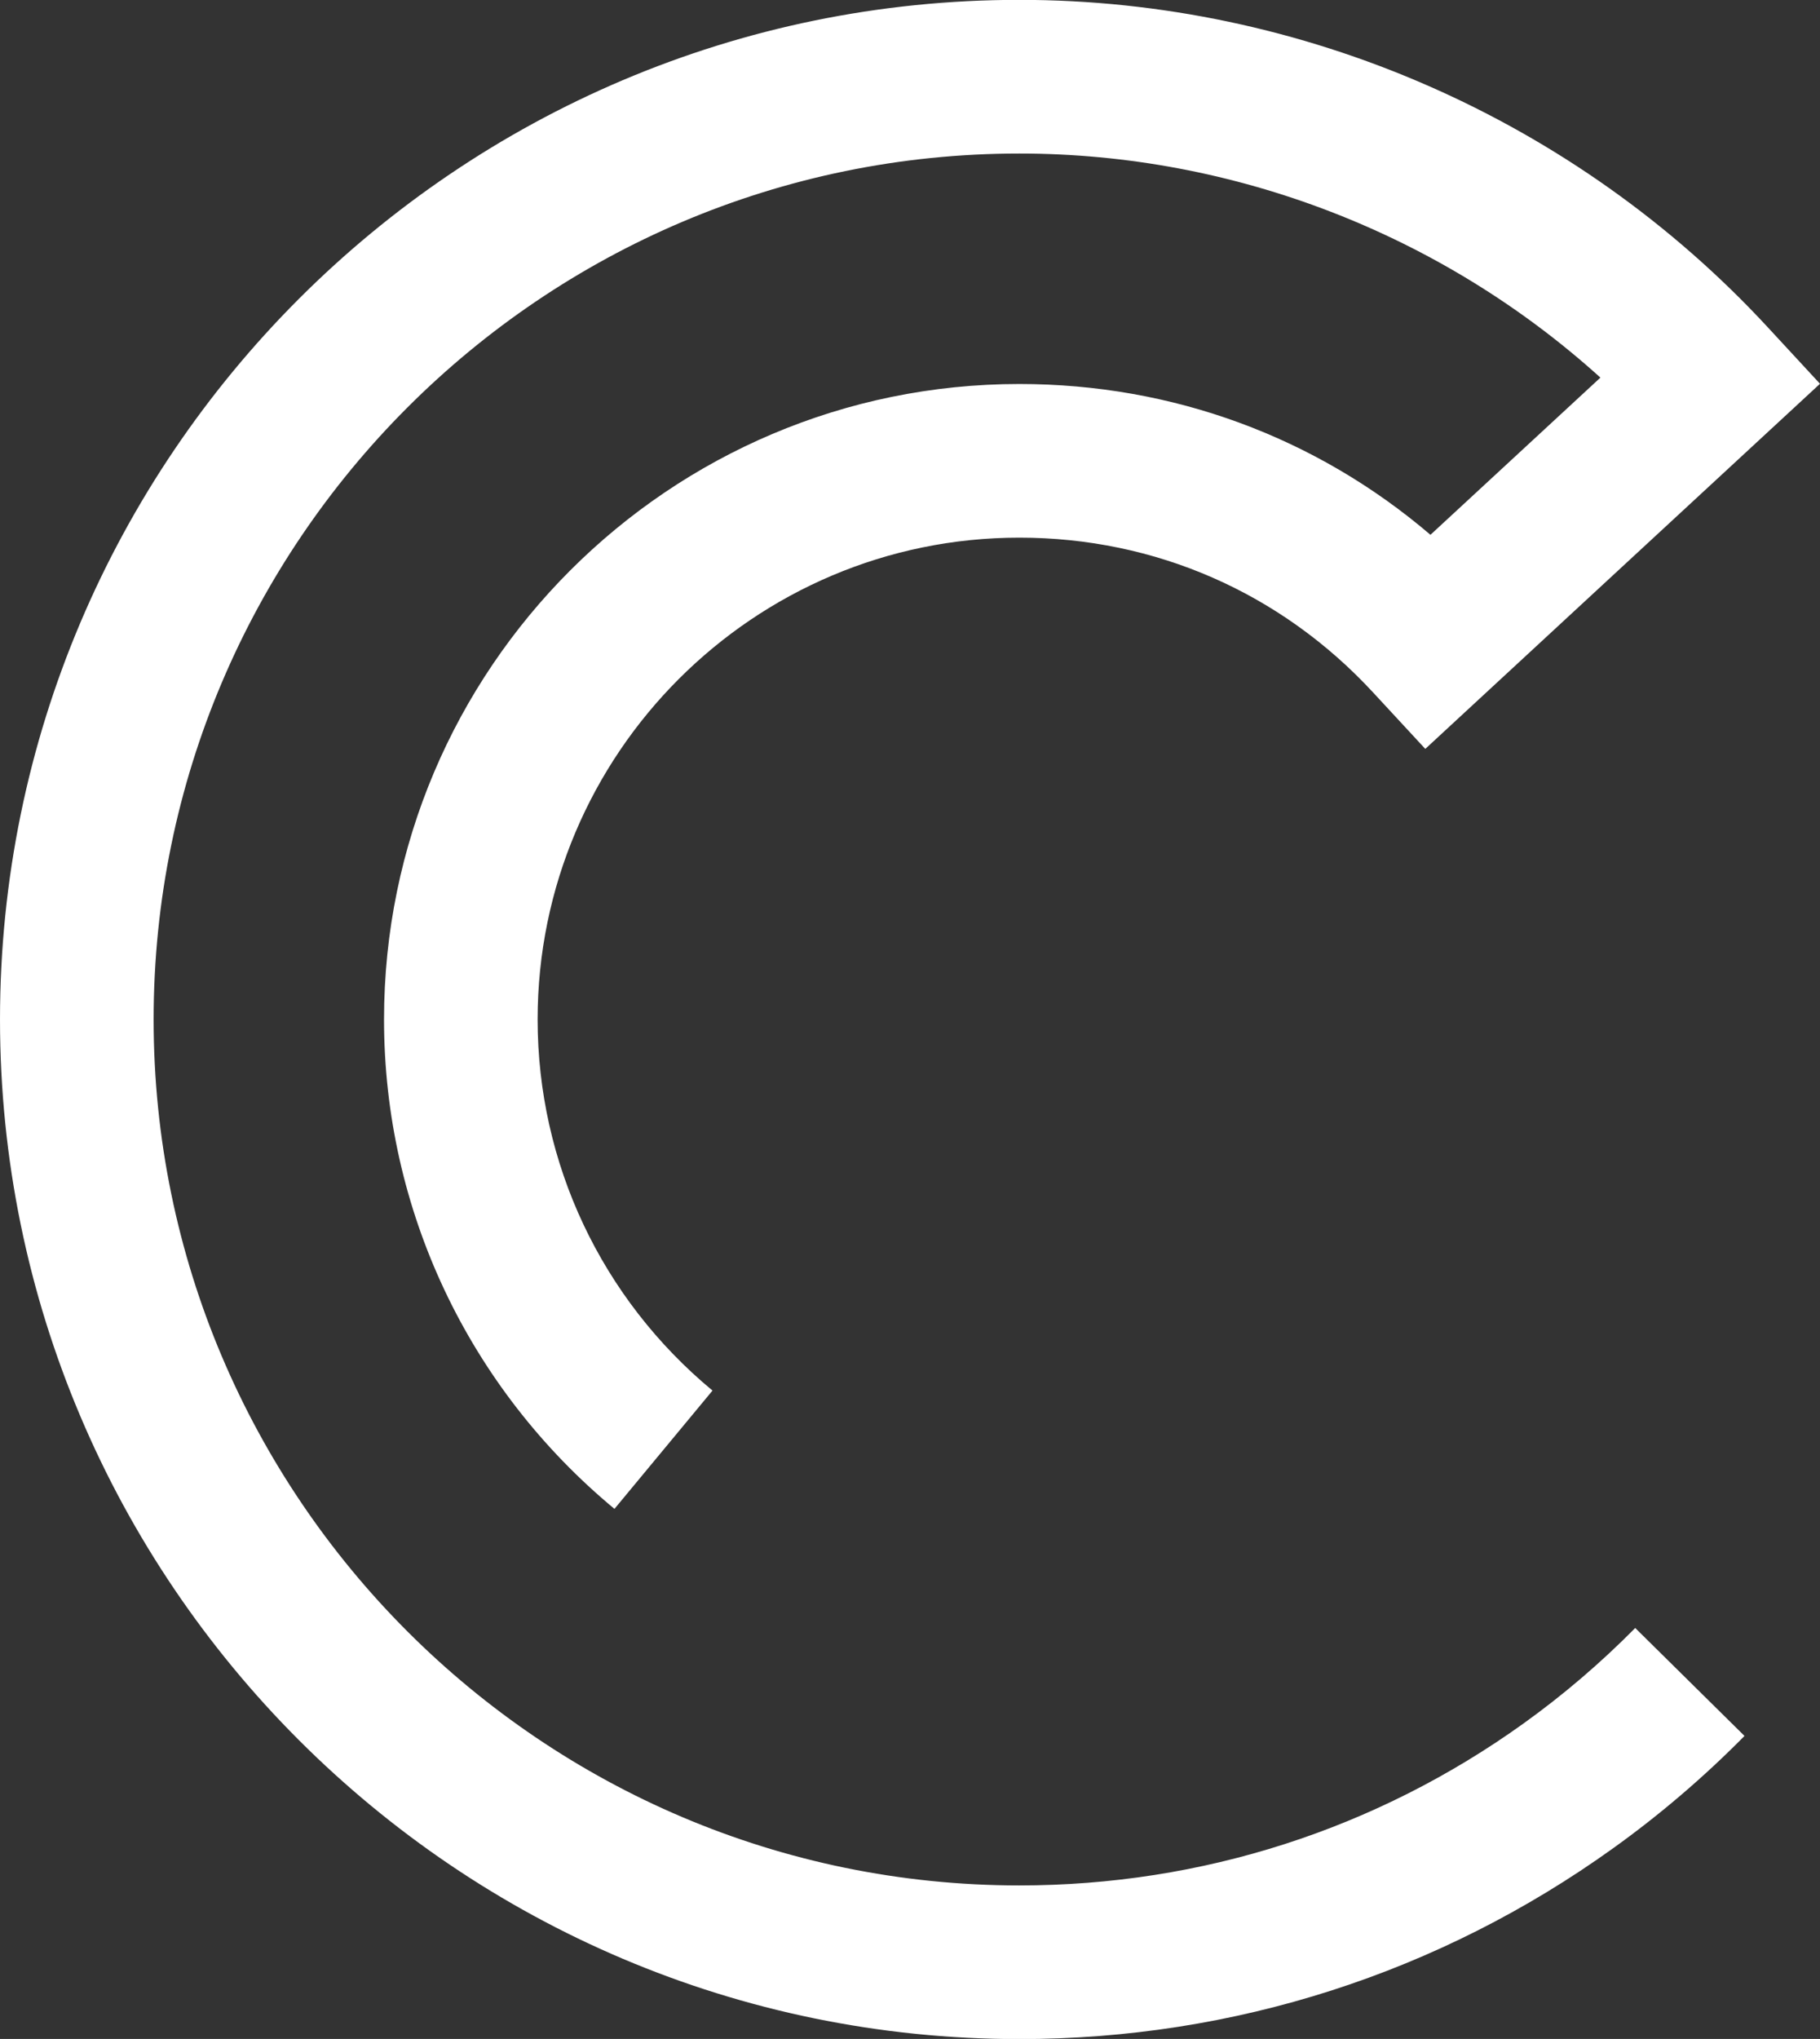<?xml version="1.0" encoding="UTF-8" standalone="no"?><svg xmlns="http://www.w3.org/2000/svg" xmlns:xlink="http://www.w3.org/1999/xlink" fill="#ffffff" height="356.6" preserveAspectRatio="xMidYMid meet" version="1" viewBox="90.8 71.7 318.4 356.6" width="318.4" zoomAndPan="magnify"><rect x="90.8" y="71.7" width="318.4" height="356.6" fill="#333333" stroke="none"/><g id="change1_1"><path d="M 269.129 428.324 C 170.797 428.324 90.801 348.328 90.801 249.996 C 90.801 151.672 170.797 71.676 269.129 71.676 C 318.691 71.676 366.422 92.555 400.078 128.957 L 409.199 138.82 L 340.148 202.676 L 331.02 192.812 C 314.875 175.348 292.891 165.73 269.129 165.73 C 222.656 165.73 184.855 203.535 184.855 249.996 C 184.855 275.133 196.008 298.789 215.449 314.902 L 198.297 335.594 C 172.68 314.355 157.984 283.16 157.984 249.996 C 157.984 188.715 207.844 138.859 269.129 138.859 C 295.941 138.859 321.027 148.137 341.051 165.234 L 370.785 137.742 C 343.078 112.695 306.727 98.551 269.129 98.551 C 185.617 98.551 117.676 166.484 117.676 249.996 C 117.676 333.508 185.617 401.449 269.129 401.449 C 301.012 401.449 331.527 391.648 357.363 373.102 C 364.285 368.137 370.844 362.527 376.875 356.426 L 395.992 375.305 C 388.906 382.484 381.18 389.09 373.027 394.934 C 342.602 416.777 306.676 428.324 269.129 428.324" fill="inherit"/></g></svg>